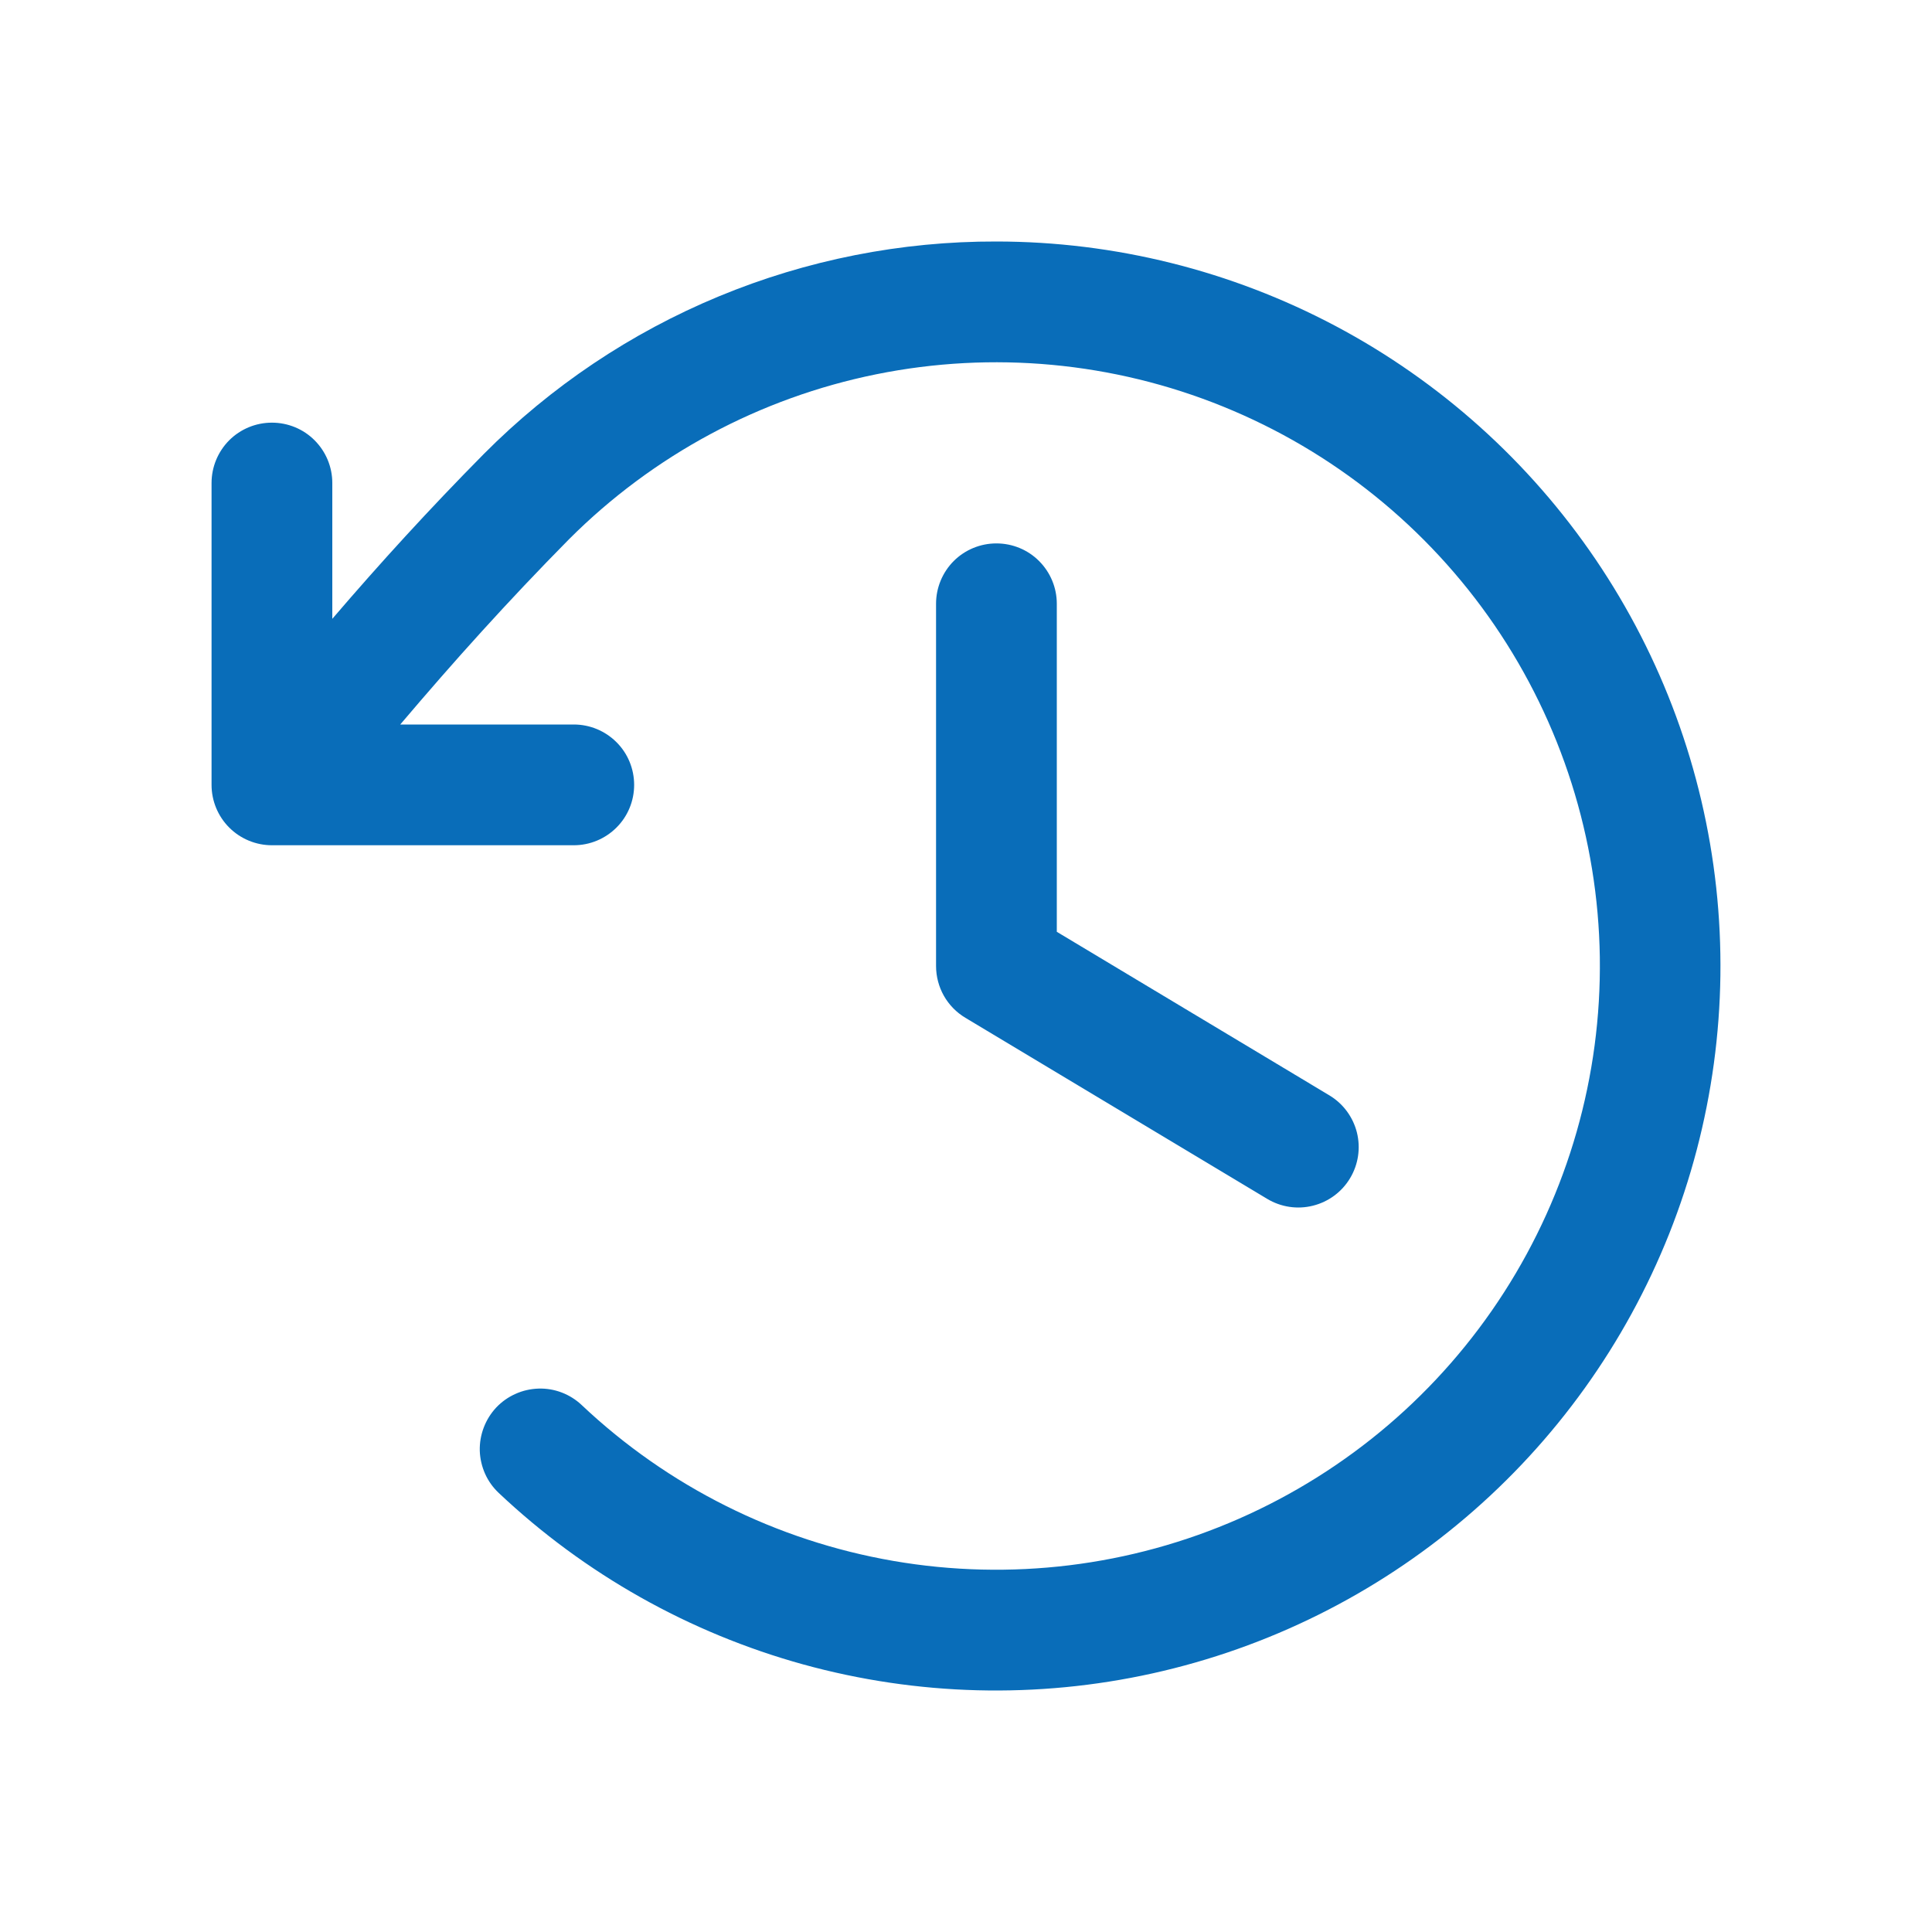 <svg width="30" height="30" viewBox="0 0 30 30" fill="none" xmlns="http://www.w3.org/2000/svg">
<path d="M16.41 9.375V14.469L20.643 17.009C20.856 17.137 21.009 17.344 21.07 17.585C21.13 17.827 21.092 18.082 20.964 18.295C20.836 18.509 20.628 18.662 20.387 18.722C20.146 18.783 19.89 18.744 19.677 18.616L14.99 15.804C14.851 15.721 14.736 15.603 14.656 15.462C14.577 15.321 14.535 15.162 14.535 15V9.375C14.535 9.126 14.634 8.888 14.809 8.712C14.985 8.536 15.224 8.438 15.472 8.438C15.721 8.438 15.96 8.536 16.135 8.712C16.311 8.888 16.41 9.126 16.41 9.375ZM15.472 3.75C13.993 3.746 12.528 4.036 11.162 4.602C9.796 5.168 8.556 6 7.513 7.049C6.661 7.911 5.904 8.741 5.16 9.609V7.5C5.16 7.251 5.061 7.013 4.885 6.837C4.71 6.661 4.471 6.563 4.222 6.563C3.974 6.563 3.735 6.661 3.559 6.837C3.384 7.013 3.285 7.251 3.285 7.5V12.188C3.285 12.436 3.384 12.675 3.559 12.85C3.735 13.026 3.974 13.125 4.222 13.125H8.91C9.159 13.125 9.397 13.026 9.573 12.85C9.749 12.675 9.847 12.436 9.847 12.188C9.847 11.939 9.749 11.7 9.573 11.525C9.397 11.349 9.159 11.25 8.91 11.25H6.215C7.052 10.263 7.887 9.334 8.838 8.371C10.141 7.068 11.799 6.178 13.605 5.812C15.411 5.446 17.285 5.62 18.992 6.313C20.7 7.006 22.165 8.186 23.206 9.707C24.246 11.228 24.815 13.022 24.842 14.864C24.868 16.707 24.351 18.516 23.355 20.067C22.36 21.617 20.929 22.839 19.242 23.581C17.556 24.323 15.688 24.552 13.872 24.238C12.056 23.924 10.373 23.083 9.033 21.818C8.943 21.733 8.838 21.667 8.723 21.623C8.608 21.579 8.485 21.558 8.362 21.562C8.239 21.566 8.117 21.593 8.005 21.644C7.892 21.694 7.791 21.766 7.706 21.855C7.622 21.945 7.556 22.05 7.512 22.166C7.468 22.281 7.447 22.403 7.45 22.527C7.454 22.65 7.482 22.771 7.532 22.884C7.582 22.996 7.654 23.097 7.744 23.182C9.079 24.442 10.703 25.356 12.472 25.845C14.242 26.333 16.105 26.381 17.897 25.984C19.69 25.587 21.358 24.757 22.756 23.567C24.154 22.378 25.24 20.864 25.919 19.158C26.597 17.452 26.848 15.605 26.649 13.78C26.45 11.955 25.807 10.207 24.777 8.687C23.746 7.167 22.36 5.923 20.738 5.062C19.116 4.202 17.308 3.751 15.472 3.75Z" fill="#096DB9"/>
</svg>
